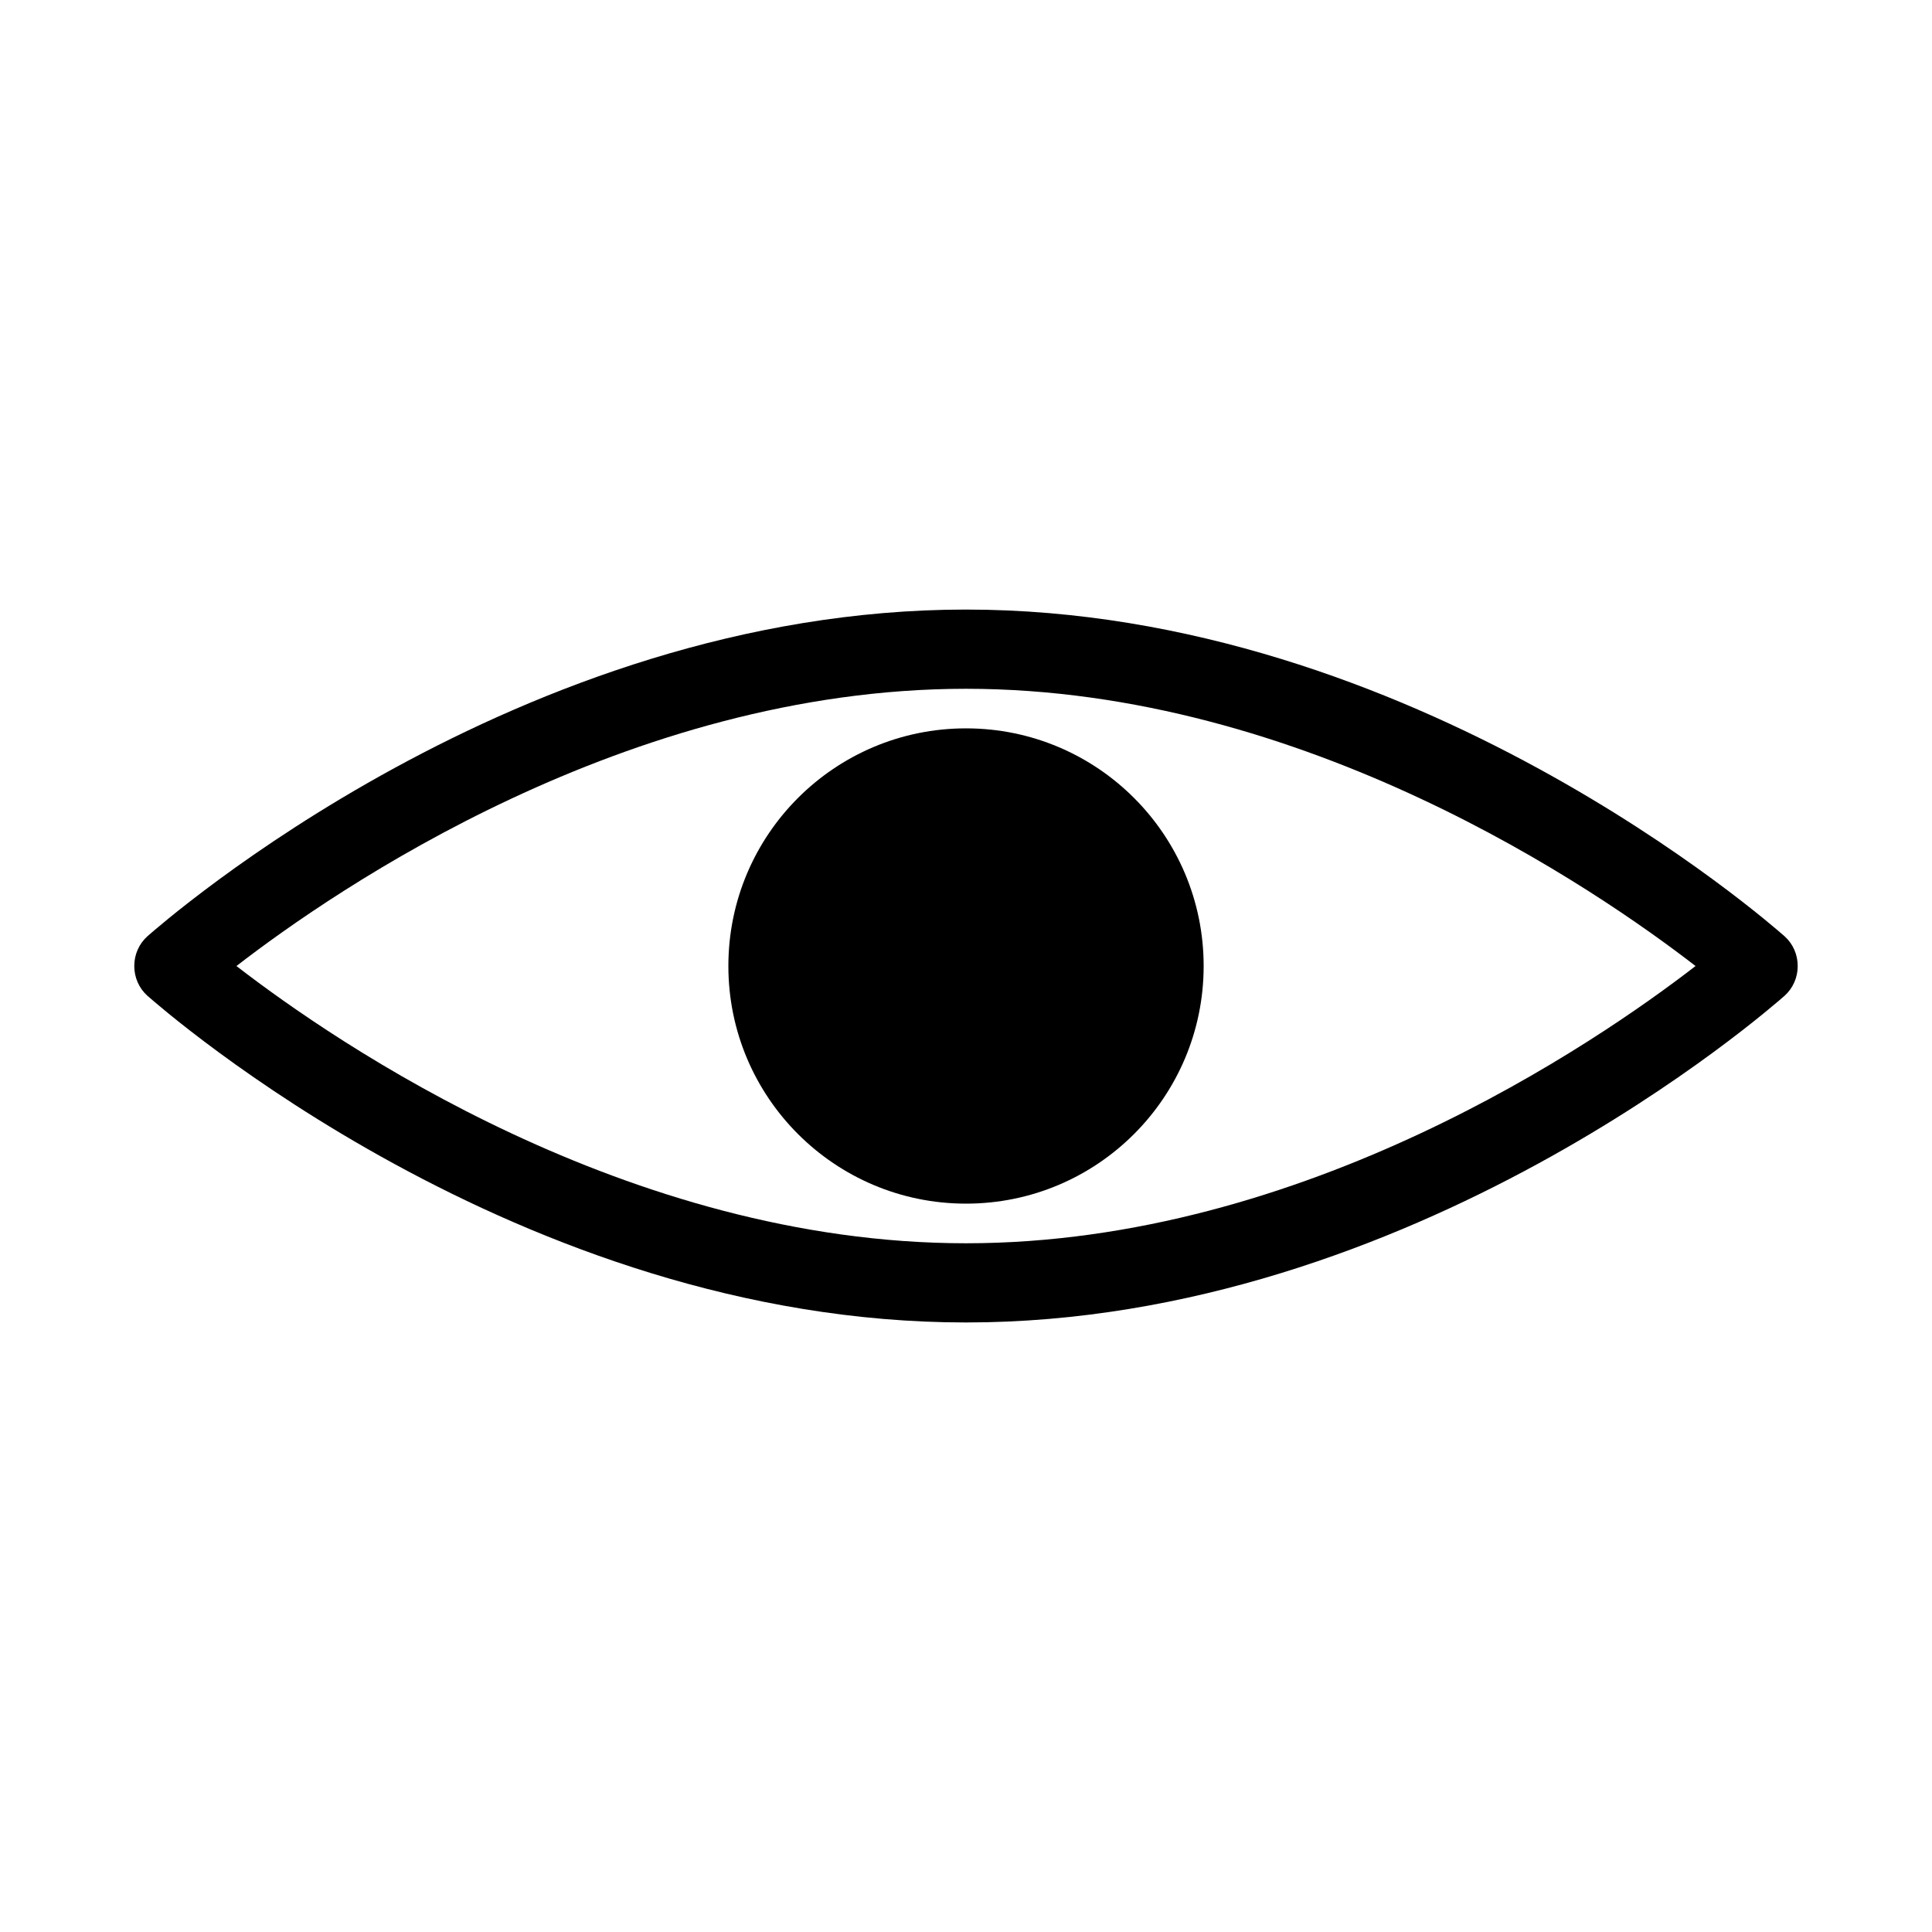 <?xml version="1.0" encoding="UTF-8"?>
<!-- Uploaded to: SVG Repo, www.svgrepo.com, Generator: SVG Repo Mixer Tools -->
<svg fill="#000000" width="800px" height="800px" version="1.1" viewBox="144 144 512 512" xmlns="http://www.w3.org/2000/svg">
 <g>
  <path d="m400 305.54c-118.61 0-212.96 83.129-216.95 86.594-2.207 1.992-3.465 4.824-3.465 7.871 0 3.043 1.258 5.879 3.465 7.871 3.988 3.465 98.348 86.59 216.95 86.59s212.96-83.129 216.95-86.594c2.203-1.992 3.461-4.824 3.461-7.867s-1.258-5.879-3.465-7.871c-3.984-3.465-98.344-86.594-216.95-86.594zm0 167.94c-89.637 0-166.99-53.109-193.34-73.473 26.344-20.363 103.6-73.473 193.34-73.473 89.742 0 166.99 53.109 193.34 73.473-26.344 20.359-103.7 73.473-193.34 73.473z"/>
  <path d="m462.98 400c0 34.781-28.195 62.977-62.977 62.977s-62.977-28.195-62.977-62.977 28.195-62.977 62.977-62.977 62.977 28.195 62.977 62.977"/>
 </g>
</svg>